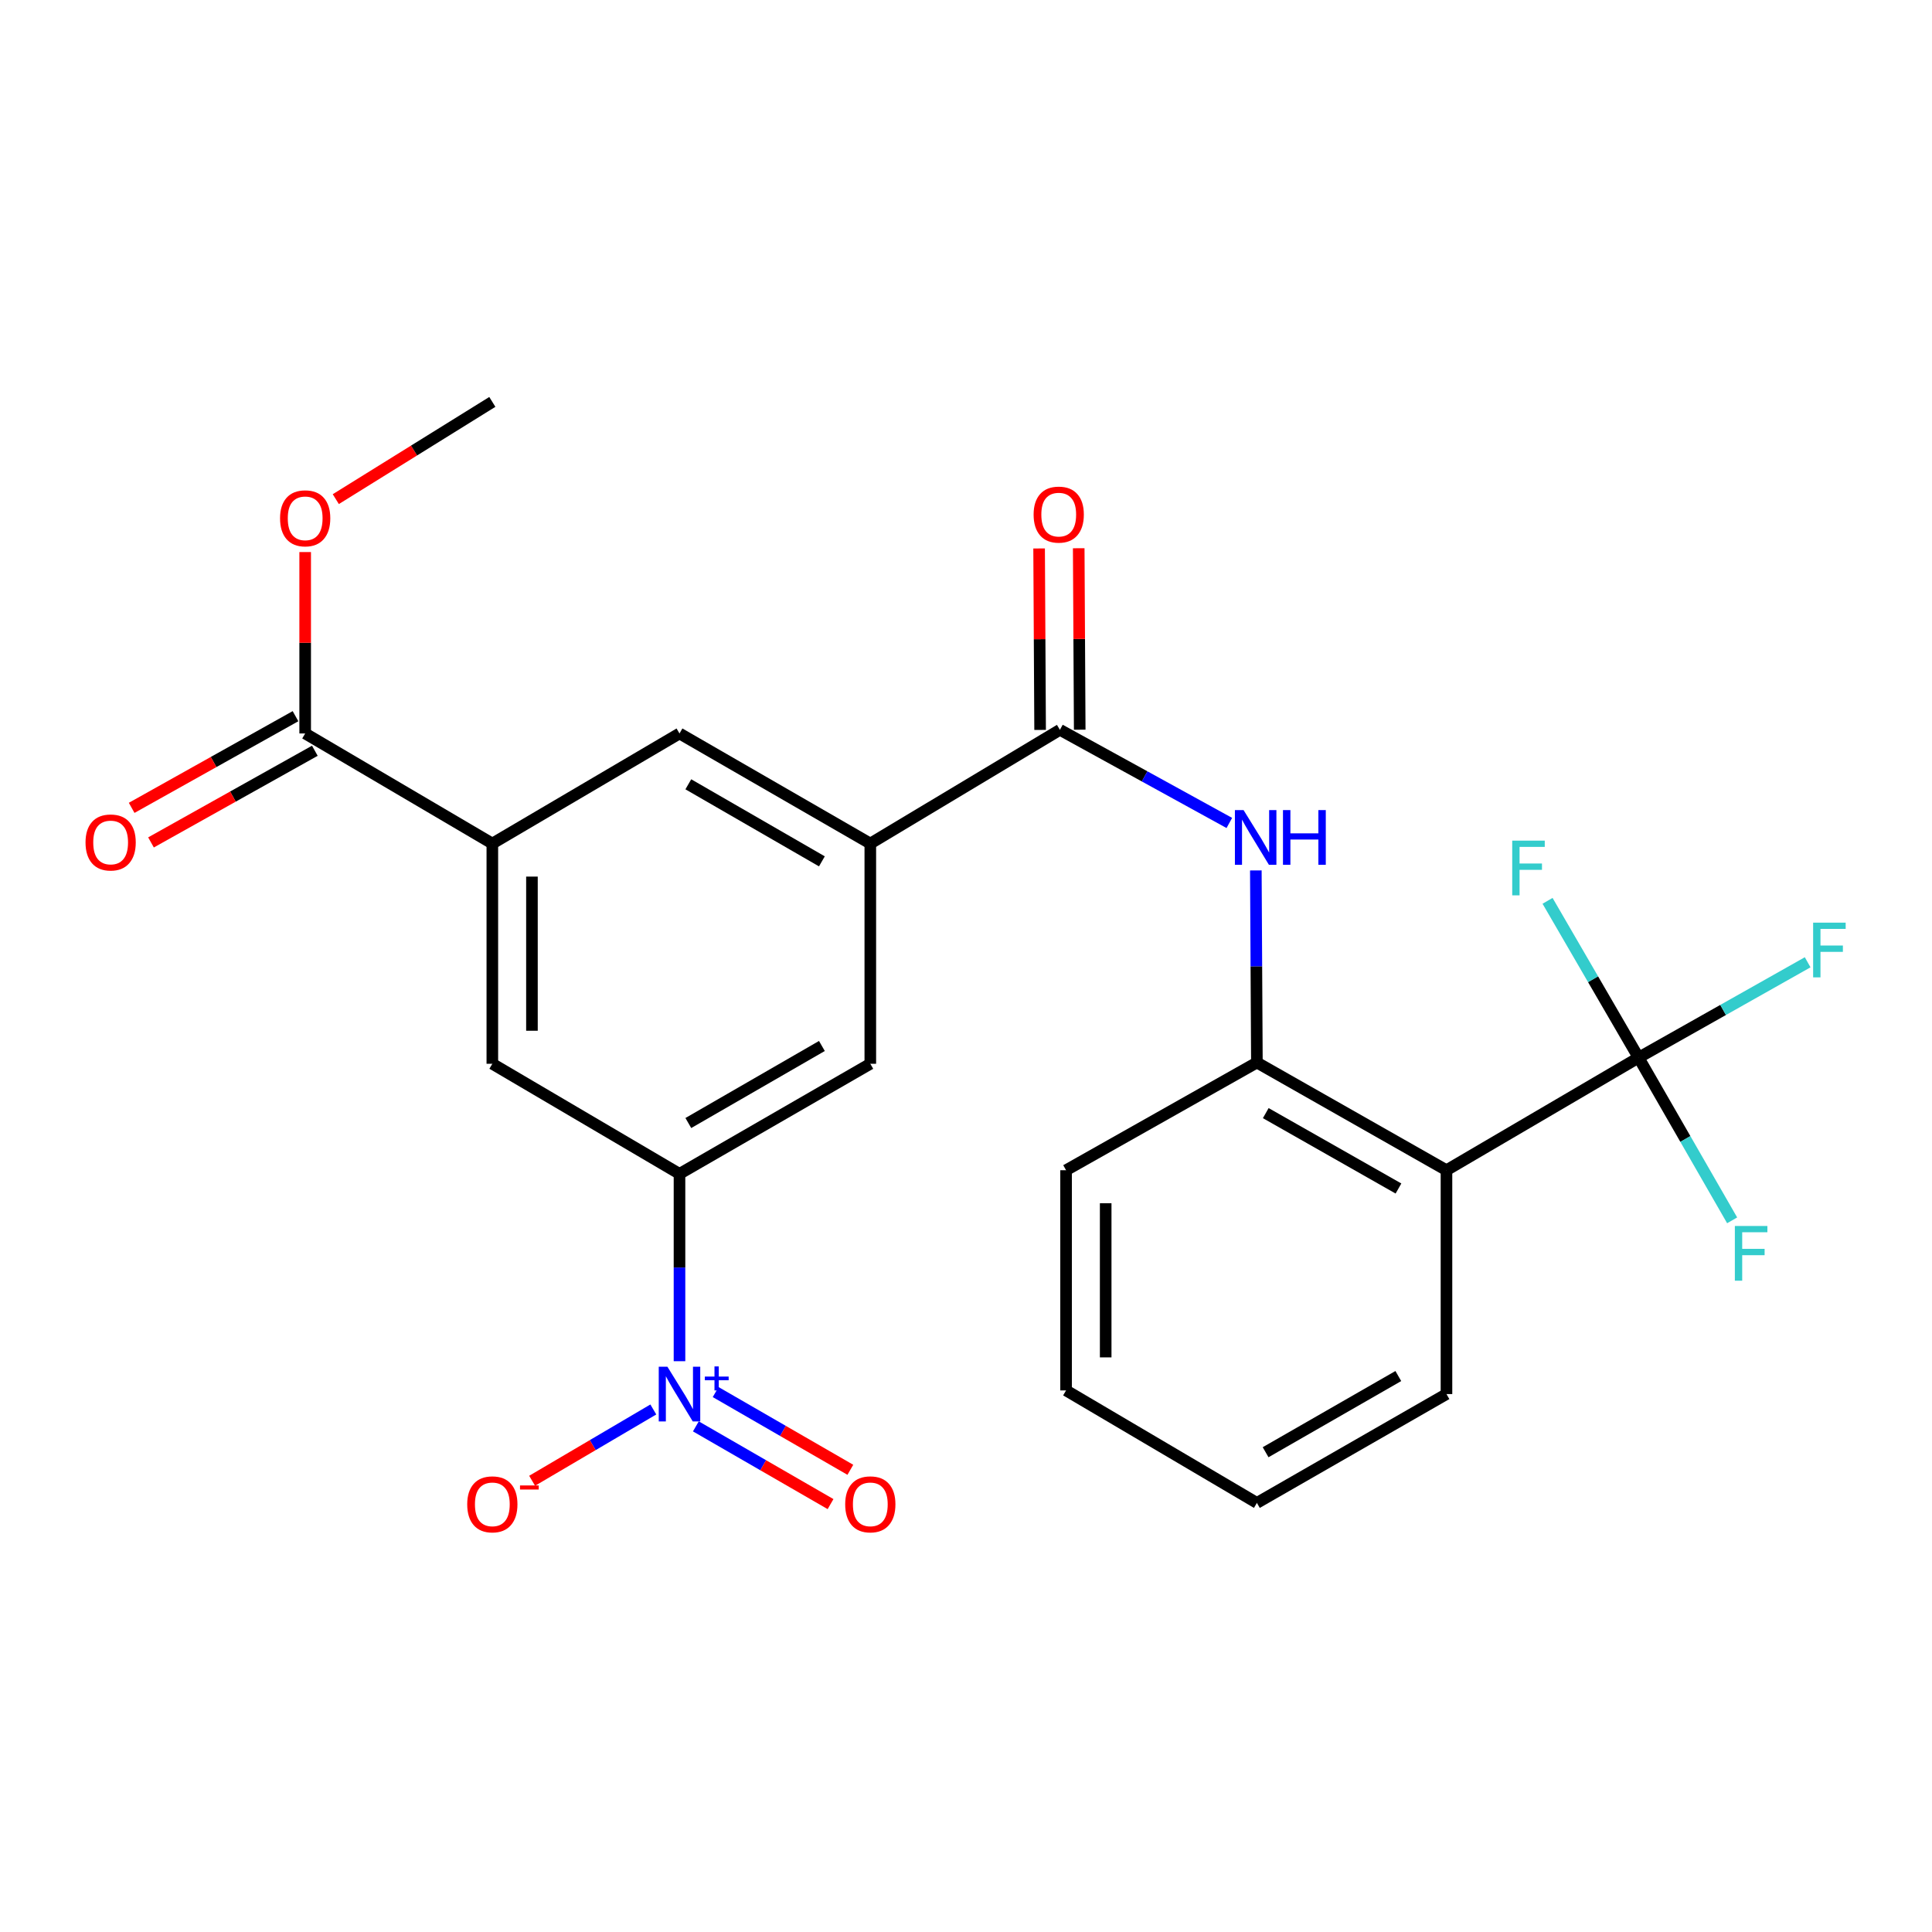 <?xml version='1.0' encoding='iso-8859-1'?>
<svg version='1.1' baseProfile='full'
              xmlns='http://www.w3.org/2000/svg'
                      xmlns:rdkit='http://www.rdkit.org/xml'
                      xmlns:xlink='http://www.w3.org/1999/xlink'
                  xml:space='preserve'
width='1000px' height='1000px' viewBox='0 0 1000 1000'>
<!-- END OF HEADER -->
<rect style='opacity:1.0;fill:#FFFFFF;stroke:none' width='1000' height='1000' x='0' y='0'> </rect>
<path class='bond-3' d='M 351.706,704.557 L 351.706,656.071' style='fill:none;fill-rule:evenodd;stroke:#0000FF;stroke-width:6px;stroke-linecap:butt;stroke-linejoin:miter;stroke-opacity:1' />
<path class='bond-3' d='M 351.706,656.071 L 351.706,607.584' style='fill:none;fill-rule:evenodd;stroke:#000000;stroke-width:6px;stroke-linecap:butt;stroke-linejoin:miter;stroke-opacity:1' />
<path class='bond-12' d='M 338.156,729.539 L 306.789,747.994' style='fill:none;fill-rule:evenodd;stroke:#0000FF;stroke-width:6px;stroke-linecap:butt;stroke-linejoin:miter;stroke-opacity:1' />
<path class='bond-12' d='M 306.789,747.994 L 275.422,766.449' style='fill:none;fill-rule:evenodd;stroke:#FF0000;stroke-width:6px;stroke-linecap:butt;stroke-linejoin:miter;stroke-opacity:1' />
<path class='bond-13' d='M 360.173,738.289 L 395.031,758.405' style='fill:none;fill-rule:evenodd;stroke:#0000FF;stroke-width:6px;stroke-linecap:butt;stroke-linejoin:miter;stroke-opacity:1' />
<path class='bond-13' d='M 395.031,758.405 L 429.889,778.521' style='fill:none;fill-rule:evenodd;stroke:#FF0000;stroke-width:6px;stroke-linecap:butt;stroke-linejoin:miter;stroke-opacity:1' />
<path class='bond-13' d='M 370.421,720.531 L 405.279,740.647' style='fill:none;fill-rule:evenodd;stroke:#0000FF;stroke-width:6px;stroke-linecap:butt;stroke-linejoin:miter;stroke-opacity:1' />
<path class='bond-13' d='M 405.279,740.647 L 440.137,760.764' style='fill:none;fill-rule:evenodd;stroke:#FF0000;stroke-width:6px;stroke-linecap:butt;stroke-linejoin:miter;stroke-opacity:1' />
<path class='bond-0' d='M 848.129,547.432 L 748.692,605.705' style='fill:none;fill-rule:evenodd;stroke:#000000;stroke-width:6px;stroke-linecap:butt;stroke-linejoin:miter;stroke-opacity:1' />
<path class='bond-16' d='M 848.129,547.432 L 824.57,506.85' style='fill:none;fill-rule:evenodd;stroke:#000000;stroke-width:6px;stroke-linecap:butt;stroke-linejoin:miter;stroke-opacity:1' />
<path class='bond-16' d='M 824.57,506.85 L 801.011,466.268' style='fill:none;fill-rule:evenodd;stroke:#33CCCC;stroke-width:6px;stroke-linecap:butt;stroke-linejoin:miter;stroke-opacity:1' />
<path class='bond-17' d='M 848.129,547.432 L 872.343,589.538' style='fill:none;fill-rule:evenodd;stroke:#000000;stroke-width:6px;stroke-linecap:butt;stroke-linejoin:miter;stroke-opacity:1' />
<path class='bond-17' d='M 872.343,589.538 L 896.556,631.645' style='fill:none;fill-rule:evenodd;stroke:#33CCCC;stroke-width:6px;stroke-linecap:butt;stroke-linejoin:miter;stroke-opacity:1' />
<path class='bond-18' d='M 848.129,547.432 L 891.884,522.751' style='fill:none;fill-rule:evenodd;stroke:#000000;stroke-width:6px;stroke-linecap:butt;stroke-linejoin:miter;stroke-opacity:1' />
<path class='bond-18' d='M 891.884,522.751 L 935.64,498.071' style='fill:none;fill-rule:evenodd;stroke:#33CCCC;stroke-width:6px;stroke-linecap:butt;stroke-linejoin:miter;stroke-opacity:1' />
<path class='bond-1' d='M 748.692,605.705 L 650.565,549.961' style='fill:none;fill-rule:evenodd;stroke:#000000;stroke-width:6px;stroke-linecap:butt;stroke-linejoin:miter;stroke-opacity:1' />
<path class='bond-1' d='M 723.846,615.17 L 655.157,576.149' style='fill:none;fill-rule:evenodd;stroke:#000000;stroke-width:6px;stroke-linecap:butt;stroke-linejoin:miter;stroke-opacity:1' />
<path class='bond-20' d='M 748.692,605.705 L 748.692,721.567' style='fill:none;fill-rule:evenodd;stroke:#000000;stroke-width:6px;stroke-linecap:butt;stroke-linejoin:miter;stroke-opacity:1' />
<path class='bond-2' d='M 548.61,377.751 L 450.471,436.627' style='fill:none;fill-rule:evenodd;stroke:#000000;stroke-width:6px;stroke-linecap:butt;stroke-linejoin:miter;stroke-opacity:1' />
<path class='bond-4' d='M 548.61,377.751 L 592.453,401.858' style='fill:none;fill-rule:evenodd;stroke:#000000;stroke-width:6px;stroke-linecap:butt;stroke-linejoin:miter;stroke-opacity:1' />
<path class='bond-4' d='M 592.453,401.858 L 636.296,425.966' style='fill:none;fill-rule:evenodd;stroke:#0000FF;stroke-width:6px;stroke-linecap:butt;stroke-linejoin:miter;stroke-opacity:1' />
<path class='bond-14' d='M 558.861,377.694 L 558.602,330.729' style='fill:none;fill-rule:evenodd;stroke:#000000;stroke-width:6px;stroke-linecap:butt;stroke-linejoin:miter;stroke-opacity:1' />
<path class='bond-14' d='M 558.602,330.729 L 558.343,283.765' style='fill:none;fill-rule:evenodd;stroke:#FF0000;stroke-width:6px;stroke-linecap:butt;stroke-linejoin:miter;stroke-opacity:1' />
<path class='bond-14' d='M 538.359,377.807 L 538.1,330.843' style='fill:none;fill-rule:evenodd;stroke:#000000;stroke-width:6px;stroke-linecap:butt;stroke-linejoin:miter;stroke-opacity:1' />
<path class='bond-14' d='M 538.1,330.843 L 537.841,283.878' style='fill:none;fill-rule:evenodd;stroke:#FF0000;stroke-width:6px;stroke-linecap:butt;stroke-linejoin:miter;stroke-opacity:1' />
<path class='bond-9' d='M 351.706,607.584 L 450.471,550.61' style='fill:none;fill-rule:evenodd;stroke:#000000;stroke-width:6px;stroke-linecap:butt;stroke-linejoin:miter;stroke-opacity:1' />
<path class='bond-9' d='M 356.276,581.278 L 425.412,541.397' style='fill:none;fill-rule:evenodd;stroke:#000000;stroke-width:6px;stroke-linecap:butt;stroke-linejoin:miter;stroke-opacity:1' />
<path class='bond-10' d='M 351.706,607.584 L 254.832,550.61' style='fill:none;fill-rule:evenodd;stroke:#000000;stroke-width:6px;stroke-linecap:butt;stroke-linejoin:miter;stroke-opacity:1' />
<path class='bond-6' d='M 650.02,450.533 L 650.292,500.247' style='fill:none;fill-rule:evenodd;stroke:#0000FF;stroke-width:6px;stroke-linecap:butt;stroke-linejoin:miter;stroke-opacity:1' />
<path class='bond-6' d='M 650.292,500.247 L 650.565,549.961' style='fill:none;fill-rule:evenodd;stroke:#000000;stroke-width:6px;stroke-linecap:butt;stroke-linejoin:miter;stroke-opacity:1' />
<path class='bond-5' d='M 450.471,436.627 L 450.471,550.61' style='fill:none;fill-rule:evenodd;stroke:#000000;stroke-width:6px;stroke-linecap:butt;stroke-linejoin:miter;stroke-opacity:1' />
<path class='bond-25' d='M 450.471,436.627 L 351.706,379.642' style='fill:none;fill-rule:evenodd;stroke:#000000;stroke-width:6px;stroke-linecap:butt;stroke-linejoin:miter;stroke-opacity:1' />
<path class='bond-25' d='M 425.41,445.838 L 356.275,405.948' style='fill:none;fill-rule:evenodd;stroke:#000000;stroke-width:6px;stroke-linecap:butt;stroke-linejoin:miter;stroke-opacity:1' />
<path class='bond-21' d='M 650.565,549.961 L 551.799,605.705' style='fill:none;fill-rule:evenodd;stroke:#000000;stroke-width:6px;stroke-linecap:butt;stroke-linejoin:miter;stroke-opacity:1' />
<path class='bond-7' d='M 254.832,436.627 L 254.832,550.61' style='fill:none;fill-rule:evenodd;stroke:#000000;stroke-width:6px;stroke-linecap:butt;stroke-linejoin:miter;stroke-opacity:1' />
<path class='bond-7' d='M 275.334,453.725 L 275.334,533.512' style='fill:none;fill-rule:evenodd;stroke:#000000;stroke-width:6px;stroke-linecap:butt;stroke-linejoin:miter;stroke-opacity:1' />
<path class='bond-8' d='M 254.832,436.627 L 157.958,379.642' style='fill:none;fill-rule:evenodd;stroke:#000000;stroke-width:6px;stroke-linecap:butt;stroke-linejoin:miter;stroke-opacity:1' />
<path class='bond-11' d='M 254.832,436.627 L 351.706,379.642' style='fill:none;fill-rule:evenodd;stroke:#000000;stroke-width:6px;stroke-linecap:butt;stroke-linejoin:miter;stroke-opacity:1' />
<path class='bond-15' d='M 152.952,370.695 L 110.549,394.42' style='fill:none;fill-rule:evenodd;stroke:#000000;stroke-width:6px;stroke-linecap:butt;stroke-linejoin:miter;stroke-opacity:1' />
<path class='bond-15' d='M 110.549,394.42 L 68.147,418.144' style='fill:none;fill-rule:evenodd;stroke:#FF0000;stroke-width:6px;stroke-linecap:butt;stroke-linejoin:miter;stroke-opacity:1' />
<path class='bond-15' d='M 162.963,388.588 L 120.56,412.312' style='fill:none;fill-rule:evenodd;stroke:#000000;stroke-width:6px;stroke-linecap:butt;stroke-linejoin:miter;stroke-opacity:1' />
<path class='bond-15' d='M 120.56,412.312 L 78.157,436.037' style='fill:none;fill-rule:evenodd;stroke:#FF0000;stroke-width:6px;stroke-linecap:butt;stroke-linejoin:miter;stroke-opacity:1' />
<path class='bond-19' d='M 157.958,379.642 L 157.958,332.693' style='fill:none;fill-rule:evenodd;stroke:#000000;stroke-width:6px;stroke-linecap:butt;stroke-linejoin:miter;stroke-opacity:1' />
<path class='bond-19' d='M 157.958,332.693 L 157.958,285.745' style='fill:none;fill-rule:evenodd;stroke:#FF0000;stroke-width:6px;stroke-linecap:butt;stroke-linejoin:miter;stroke-opacity:1' />
<path class='bond-22' d='M 173.809,258.353 L 214.32,233.189' style='fill:none;fill-rule:evenodd;stroke:#FF0000;stroke-width:6px;stroke-linecap:butt;stroke-linejoin:miter;stroke-opacity:1' />
<path class='bond-22' d='M 214.32,233.189 L 254.832,208.024' style='fill:none;fill-rule:evenodd;stroke:#000000;stroke-width:6px;stroke-linecap:butt;stroke-linejoin:miter;stroke-opacity:1' />
<path class='bond-26' d='M 748.692,721.567 L 650.565,777.903' style='fill:none;fill-rule:evenodd;stroke:#000000;stroke-width:6px;stroke-linecap:butt;stroke-linejoin:miter;stroke-opacity:1' />
<path class='bond-26' d='M 723.765,712.237 L 655.076,751.672' style='fill:none;fill-rule:evenodd;stroke:#000000;stroke-width:6px;stroke-linecap:butt;stroke-linejoin:miter;stroke-opacity:1' />
<path class='bond-24' d='M 551.799,605.705 L 551.799,719.676' style='fill:none;fill-rule:evenodd;stroke:#000000;stroke-width:6px;stroke-linecap:butt;stroke-linejoin:miter;stroke-opacity:1' />
<path class='bond-24' d='M 572.302,622.8 L 572.302,702.58' style='fill:none;fill-rule:evenodd;stroke:#000000;stroke-width:6px;stroke-linecap:butt;stroke-linejoin:miter;stroke-opacity:1' />
<path class='bond-23' d='M 650.565,777.903 L 551.799,719.676' style='fill:none;fill-rule:evenodd;stroke:#000000;stroke-width:6px;stroke-linecap:butt;stroke-linejoin:miter;stroke-opacity:1' />
<path  class='atom-0' d='M 345.446 707.407
L 354.726 722.407
Q 355.646 723.887, 357.126 726.567
Q 358.606 729.247, 358.686 729.407
L 358.686 707.407
L 362.446 707.407
L 362.446 735.727
L 358.566 735.727
L 348.606 719.327
Q 347.446 717.407, 346.206 715.207
Q 345.006 713.007, 344.646 712.327
L 344.646 735.727
L 340.966 735.727
L 340.966 707.407
L 345.446 707.407
' fill='#0000FF'/>
<path  class='atom-0' d='M 364.822 712.511
L 369.812 712.511
L 369.812 707.258
L 372.03 707.258
L 372.03 712.511
L 377.151 712.511
L 377.151 714.412
L 372.03 714.412
L 372.03 719.692
L 369.812 719.692
L 369.812 714.412
L 364.822 714.412
L 364.822 712.511
' fill='#0000FF'/>
<path  class='atom-5' d='M 643.667 419.301
L 652.947 434.301
Q 653.867 435.781, 655.347 438.461
Q 656.827 441.141, 656.907 441.301
L 656.907 419.301
L 660.667 419.301
L 660.667 447.621
L 656.787 447.621
L 646.827 431.221
Q 645.667 429.301, 644.427 427.101
Q 643.227 424.901, 642.867 424.221
L 642.867 447.621
L 639.187 447.621
L 639.187 419.301
L 643.667 419.301
' fill='#0000FF'/>
<path  class='atom-5' d='M 664.067 419.301
L 667.907 419.301
L 667.907 431.341
L 682.387 431.341
L 682.387 419.301
L 686.227 419.301
L 686.227 447.621
L 682.387 447.621
L 682.387 434.541
L 667.907 434.541
L 667.907 447.621
L 664.067 447.621
L 664.067 419.301
' fill='#0000FF'/>
<path  class='atom-13' d='M 241.832 778.644
Q 241.832 771.844, 245.192 768.044
Q 248.552 764.244, 254.832 764.244
Q 261.112 764.244, 264.472 768.044
Q 267.832 771.844, 267.832 778.644
Q 267.832 785.524, 264.432 789.444
Q 261.032 793.324, 254.832 793.324
Q 248.592 793.324, 245.192 789.444
Q 241.832 785.564, 241.832 778.644
M 254.832 790.124
Q 259.152 790.124, 261.472 787.244
Q 263.832 784.324, 263.832 778.644
Q 263.832 773.084, 261.472 770.284
Q 259.152 767.444, 254.832 767.444
Q 250.512 767.444, 248.152 770.244
Q 245.832 773.044, 245.832 778.644
Q 245.832 784.364, 248.152 787.244
Q 250.512 790.124, 254.832 790.124
' fill='#FF0000'/>
<path  class='atom-13' d='M 269.152 768.866
L 278.841 768.866
L 278.841 770.978
L 269.152 770.978
L 269.152 768.866
' fill='#FF0000'/>
<path  class='atom-14' d='M 437.471 778.644
Q 437.471 771.844, 440.831 768.044
Q 444.191 764.244, 450.471 764.244
Q 456.751 764.244, 460.111 768.044
Q 463.471 771.844, 463.471 778.644
Q 463.471 785.524, 460.071 789.444
Q 456.671 793.324, 450.471 793.324
Q 444.231 793.324, 440.831 789.444
Q 437.471 785.564, 437.471 778.644
M 450.471 790.124
Q 454.791 790.124, 457.111 787.244
Q 459.471 784.324, 459.471 778.644
Q 459.471 773.084, 457.111 770.284
Q 454.791 767.444, 450.471 767.444
Q 446.151 767.444, 443.791 770.244
Q 441.471 773.044, 441.471 778.644
Q 441.471 784.364, 443.791 787.244
Q 446.151 790.124, 450.471 790.124
' fill='#FF0000'/>
<path  class='atom-15' d='M 534.995 266.354
Q 534.995 259.554, 538.355 255.754
Q 541.715 251.954, 547.995 251.954
Q 554.275 251.954, 557.635 255.754
Q 560.995 259.554, 560.995 266.354
Q 560.995 273.234, 557.595 277.154
Q 554.195 281.034, 547.995 281.034
Q 541.755 281.034, 538.355 277.154
Q 534.995 273.274, 534.995 266.354
M 547.995 277.834
Q 552.315 277.834, 554.635 274.954
Q 556.995 272.034, 556.995 266.354
Q 556.995 260.794, 554.635 257.994
Q 552.315 255.154, 547.995 255.154
Q 543.675 255.154, 541.315 257.954
Q 538.995 260.754, 538.995 266.354
Q 538.995 272.074, 541.315 274.954
Q 543.675 277.834, 547.995 277.834
' fill='#FF0000'/>
<path  class='atom-16' d='M 44.267 436.058
Q 44.267 429.258, 47.627 425.458
Q 50.987 421.658, 57.267 421.658
Q 63.547 421.658, 66.907 425.458
Q 70.267 429.258, 70.267 436.058
Q 70.267 442.938, 66.867 446.858
Q 63.467 450.738, 57.267 450.738
Q 51.027 450.738, 47.627 446.858
Q 44.267 442.978, 44.267 436.058
M 57.267 447.538
Q 61.587 447.538, 63.907 444.658
Q 66.267 441.738, 66.267 436.058
Q 66.267 430.498, 63.907 427.698
Q 61.587 424.858, 57.267 424.858
Q 52.947 424.858, 50.587 427.658
Q 48.267 430.458, 48.267 436.058
Q 48.267 441.778, 50.587 444.658
Q 52.947 447.538, 57.267 447.538
' fill='#FF0000'/>
<path  class='atom-17' d='M 782.724 435.11
L 799.564 435.11
L 799.564 438.35
L 786.524 438.35
L 786.524 446.95
L 798.124 446.95
L 798.124 450.23
L 786.524 450.23
L 786.524 463.43
L 782.724 463.43
L 782.724 435.11
' fill='#33CCCC'/>
<path  class='atom-18' d='M 897.959 634.566
L 914.799 634.566
L 914.799 637.806
L 901.759 637.806
L 901.759 646.406
L 913.359 646.406
L 913.359 649.686
L 901.759 649.686
L 901.759 662.886
L 897.959 662.886
L 897.959 634.566
' fill='#33CCCC'/>
<path  class='atom-19' d='M 938.474 477.562
L 955.314 477.562
L 955.314 480.802
L 942.274 480.802
L 942.274 489.402
L 953.874 489.402
L 953.874 492.682
L 942.274 492.682
L 942.274 505.882
L 938.474 505.882
L 938.474 477.562
' fill='#33CCCC'/>
<path  class='atom-20' d='M 144.958 268.279
Q 144.958 261.479, 148.318 257.679
Q 151.678 253.879, 157.958 253.879
Q 164.238 253.879, 167.598 257.679
Q 170.958 261.479, 170.958 268.279
Q 170.958 275.159, 167.558 279.079
Q 164.158 282.959, 157.958 282.959
Q 151.718 282.959, 148.318 279.079
Q 144.958 275.199, 144.958 268.279
M 157.958 279.759
Q 162.278 279.759, 164.598 276.879
Q 166.958 273.959, 166.958 268.279
Q 166.958 262.719, 164.598 259.919
Q 162.278 257.079, 157.958 257.079
Q 153.638 257.079, 151.278 259.879
Q 148.958 262.679, 148.958 268.279
Q 148.958 273.999, 151.278 276.879
Q 153.638 279.759, 157.958 279.759
' fill='#FF0000'/>
</svg>
